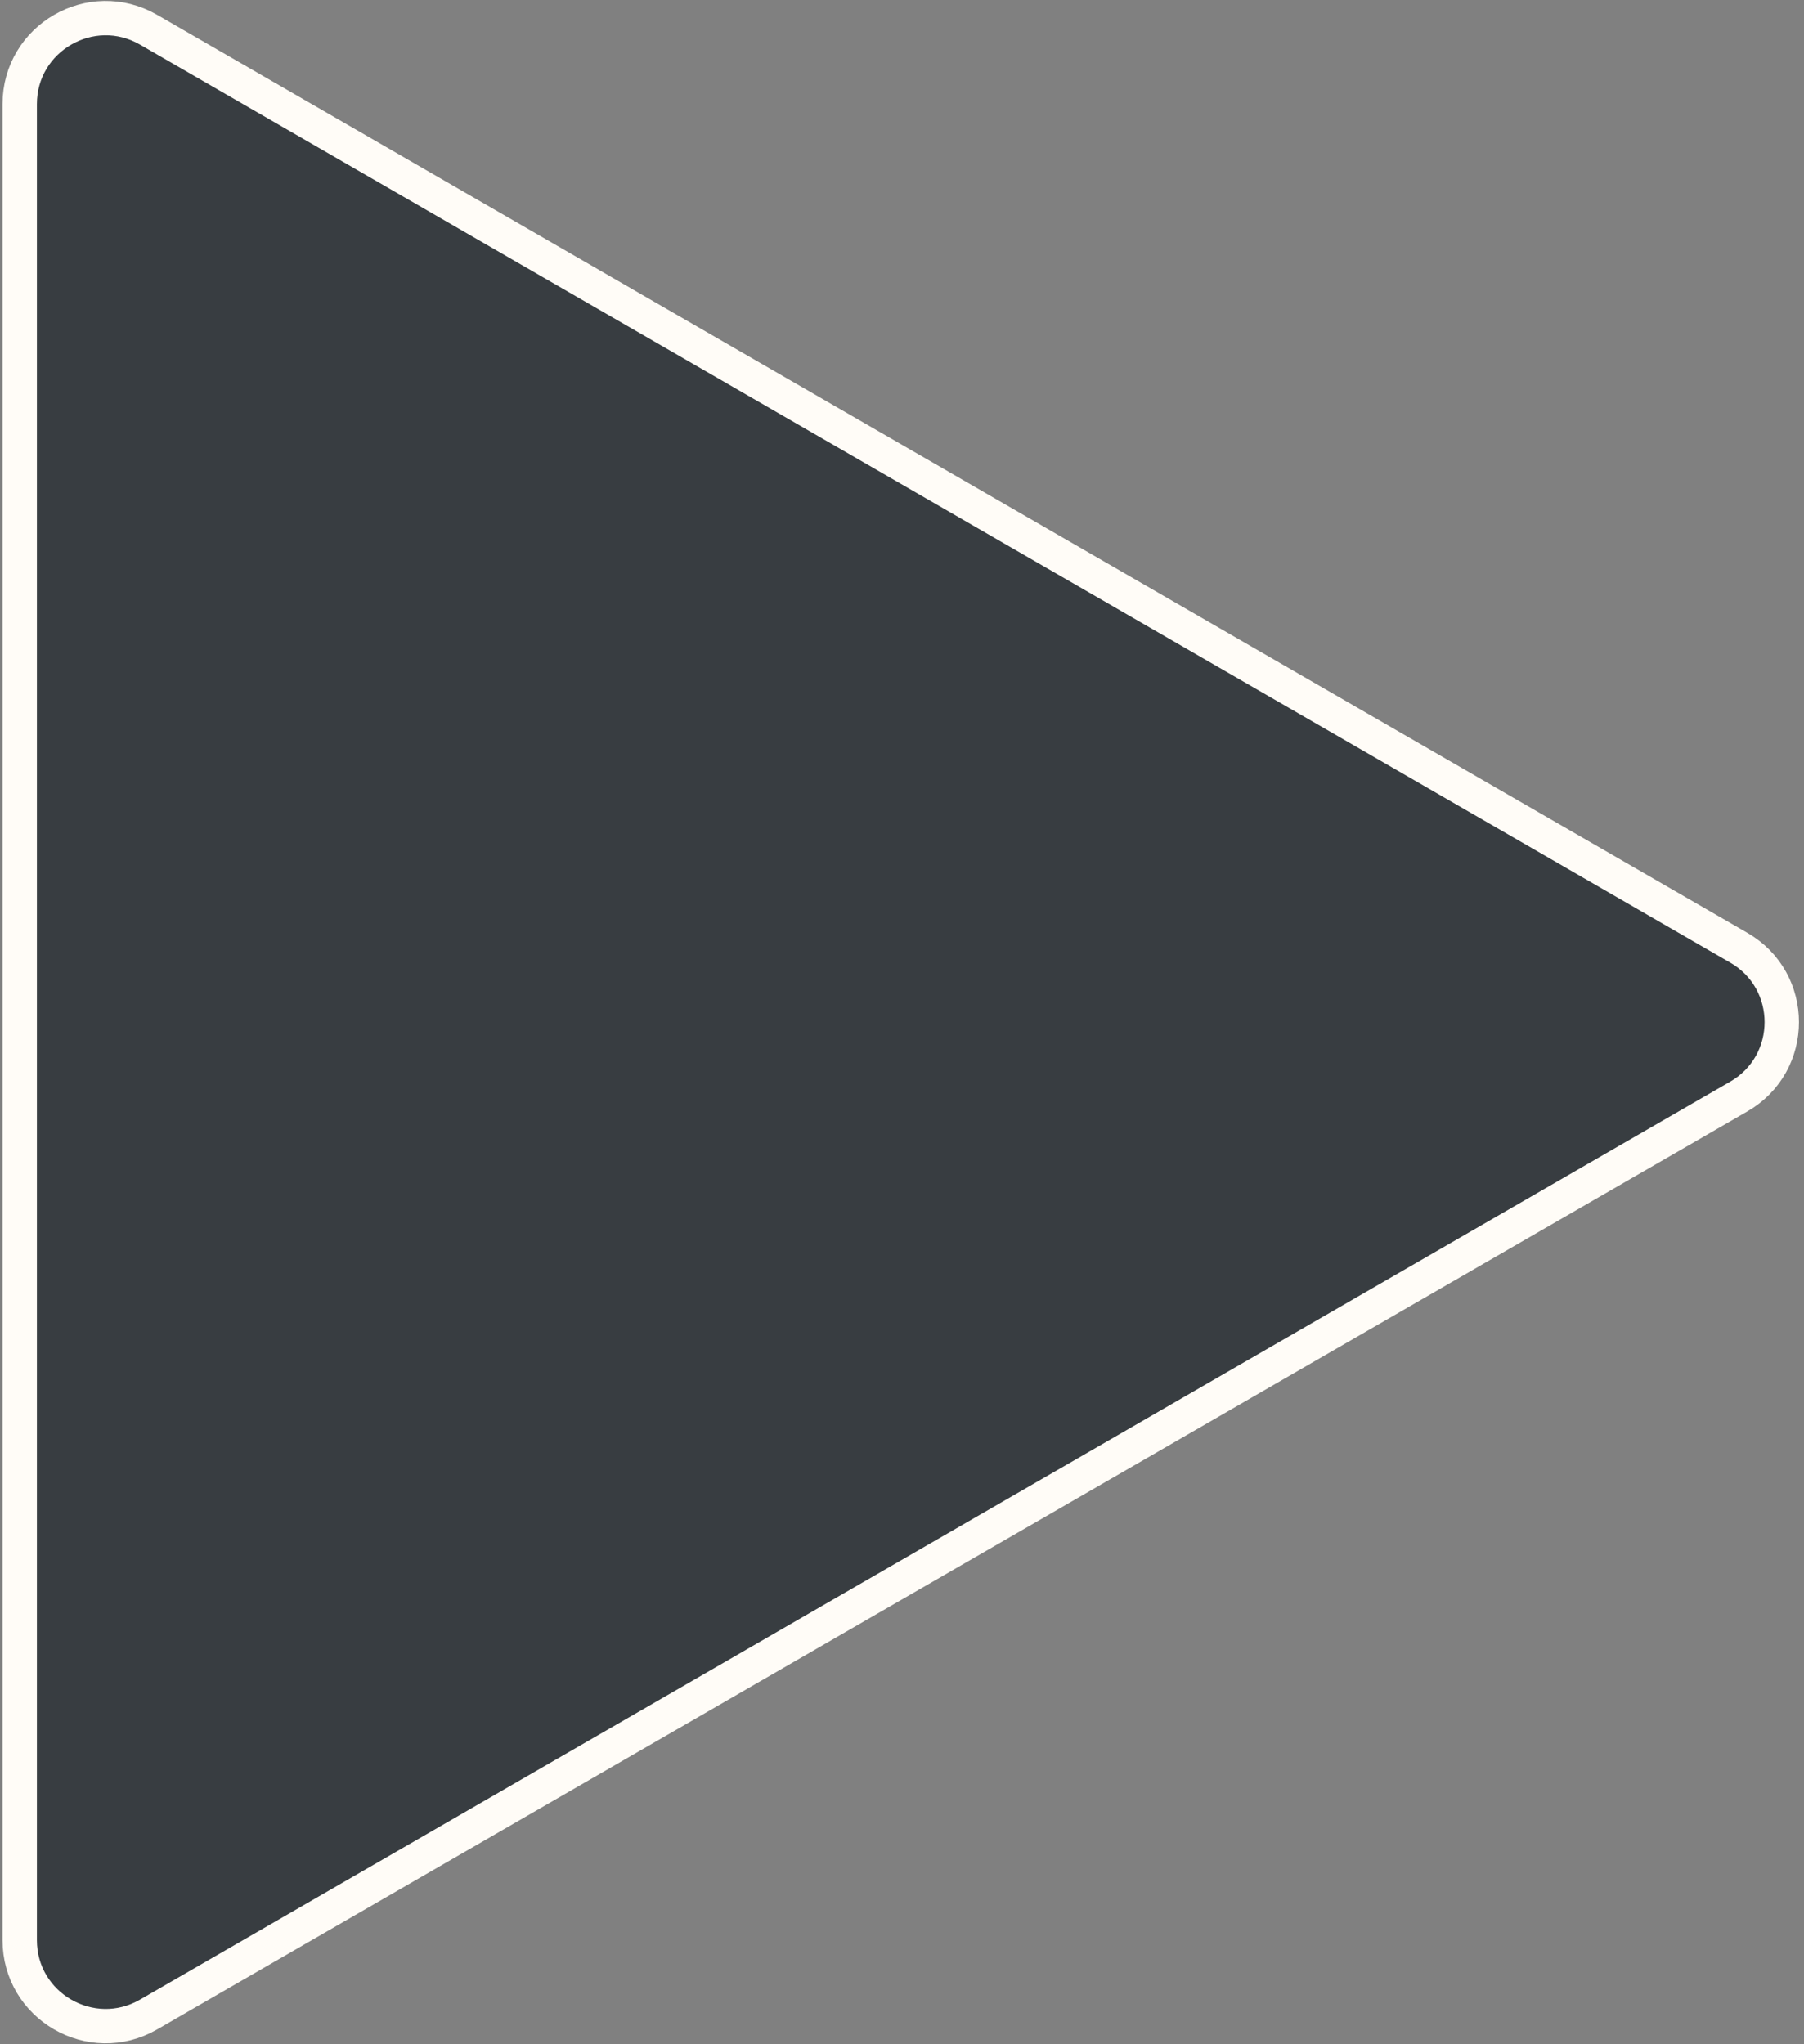 <svg width="105" height="119" viewBox="0 0 105 119" fill="none" xmlns="http://www.w3.org/2000/svg">
<rect x="0" y="0" width="105" height="119" fill="#808080" stroke="none"/>
<path d="M101.207 55.17C104.54 57.094 104.54 61.906 101.207 63.83L8.647 117.27C5.313 119.194 1.147 116.788 1.147 112.939L1.147 6.061C1.147 2.212 5.313 -0.194 8.647 1.73L101.207 55.17Z" fill="#1B2127" fill-opacity="0.7" stroke="#FFFCF7" stroke-width="2"/>
</svg>
